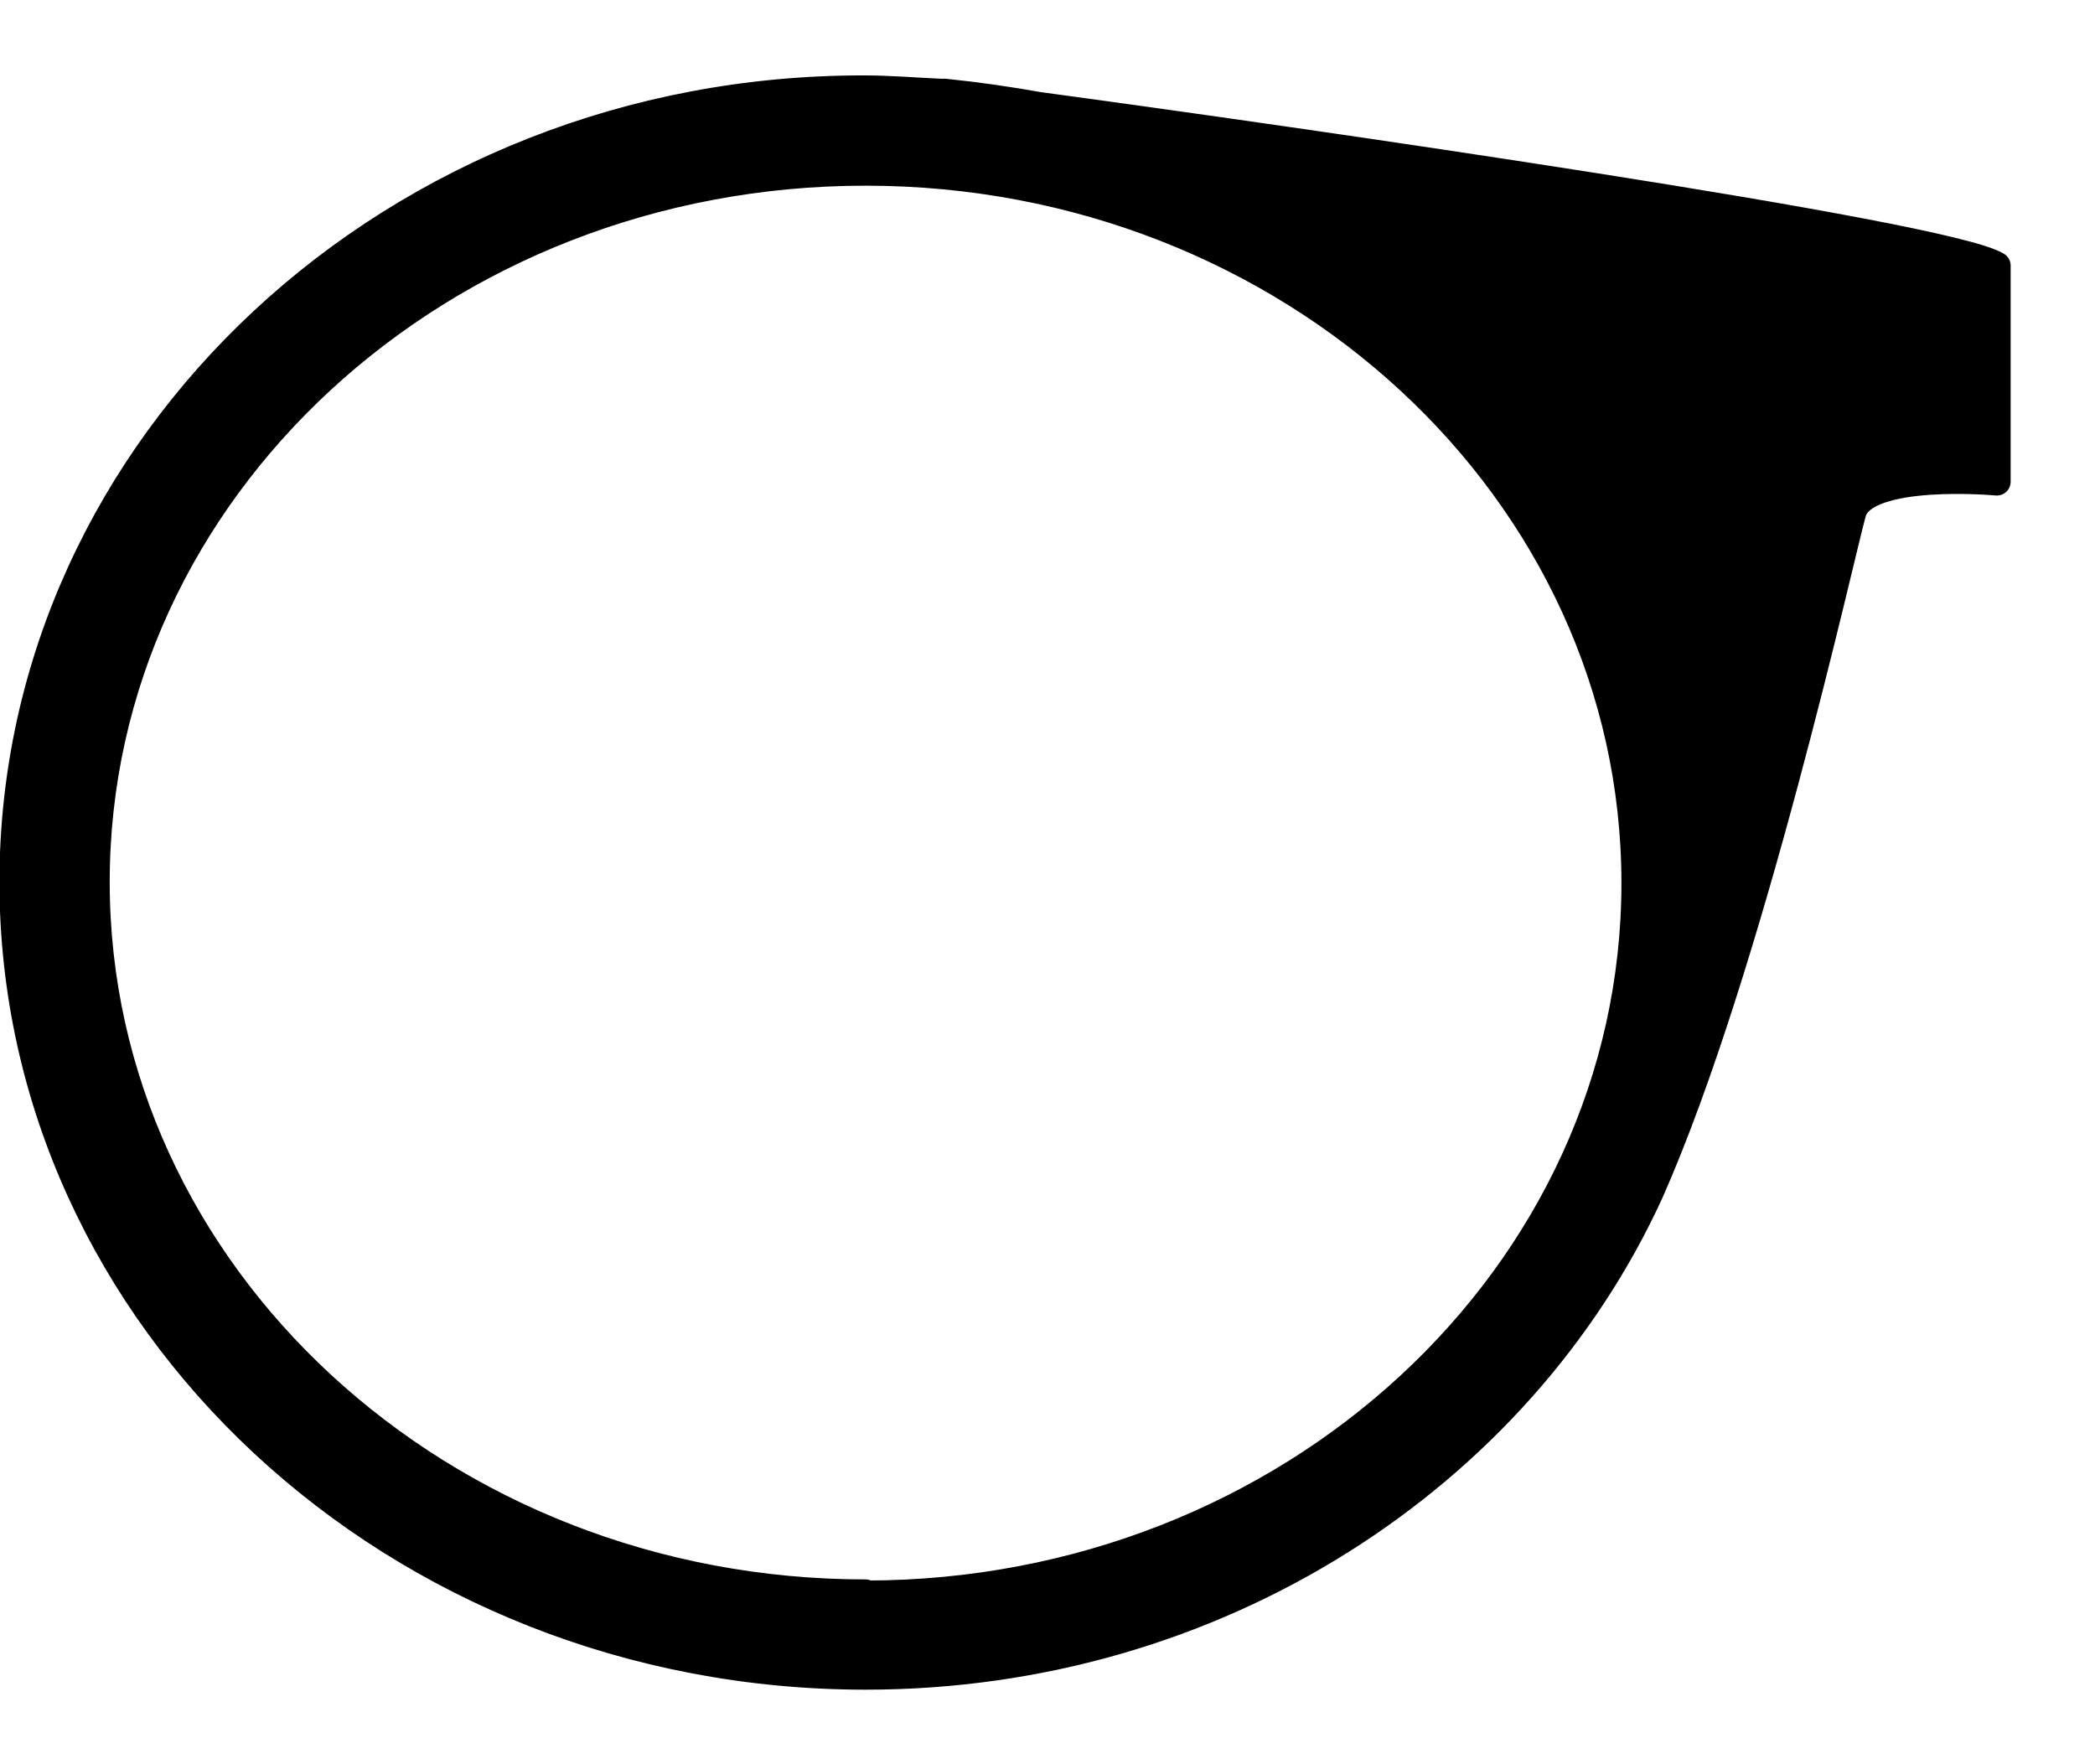 <svg xmlns="http://www.w3.org/2000/svg" fill="none" viewBox="0 0 19 16" height="16" width="19">
<path stroke-linejoin="round" stroke-linecap="round" stroke-width="0.25" stroke="black" fill="black" d="M9.42 0.959C9.14 0.909 8.86 0.869 8.57 0.839C8.55 0.839 8.52 0.839 8.52 0.839H8.53C8.3 0.829 8.07 0.809 7.84 0.809C3.59 0.799 0.12 4.029 0.12 7.999C0.12 11.969 3.59 15.199 7.85 15.199C11.04 15.199 13.78 13.389 14.96 10.819C15.87 8.769 16.7 4.999 16.8 4.649C16.91 4.259 18.11 4.369 18.11 4.369V2.409C17.64 2.119 11.71 1.269 9.42 0.959ZM7.85 14.449C4 14.449 0.87 11.559 0.87 7.999C0.87 4.439 4 1.559 7.85 1.559C11.7 1.559 14.83 4.449 14.83 8.009C14.83 11.569 11.7 14.459 7.85 14.459V14.449Z"></path>
</svg>
